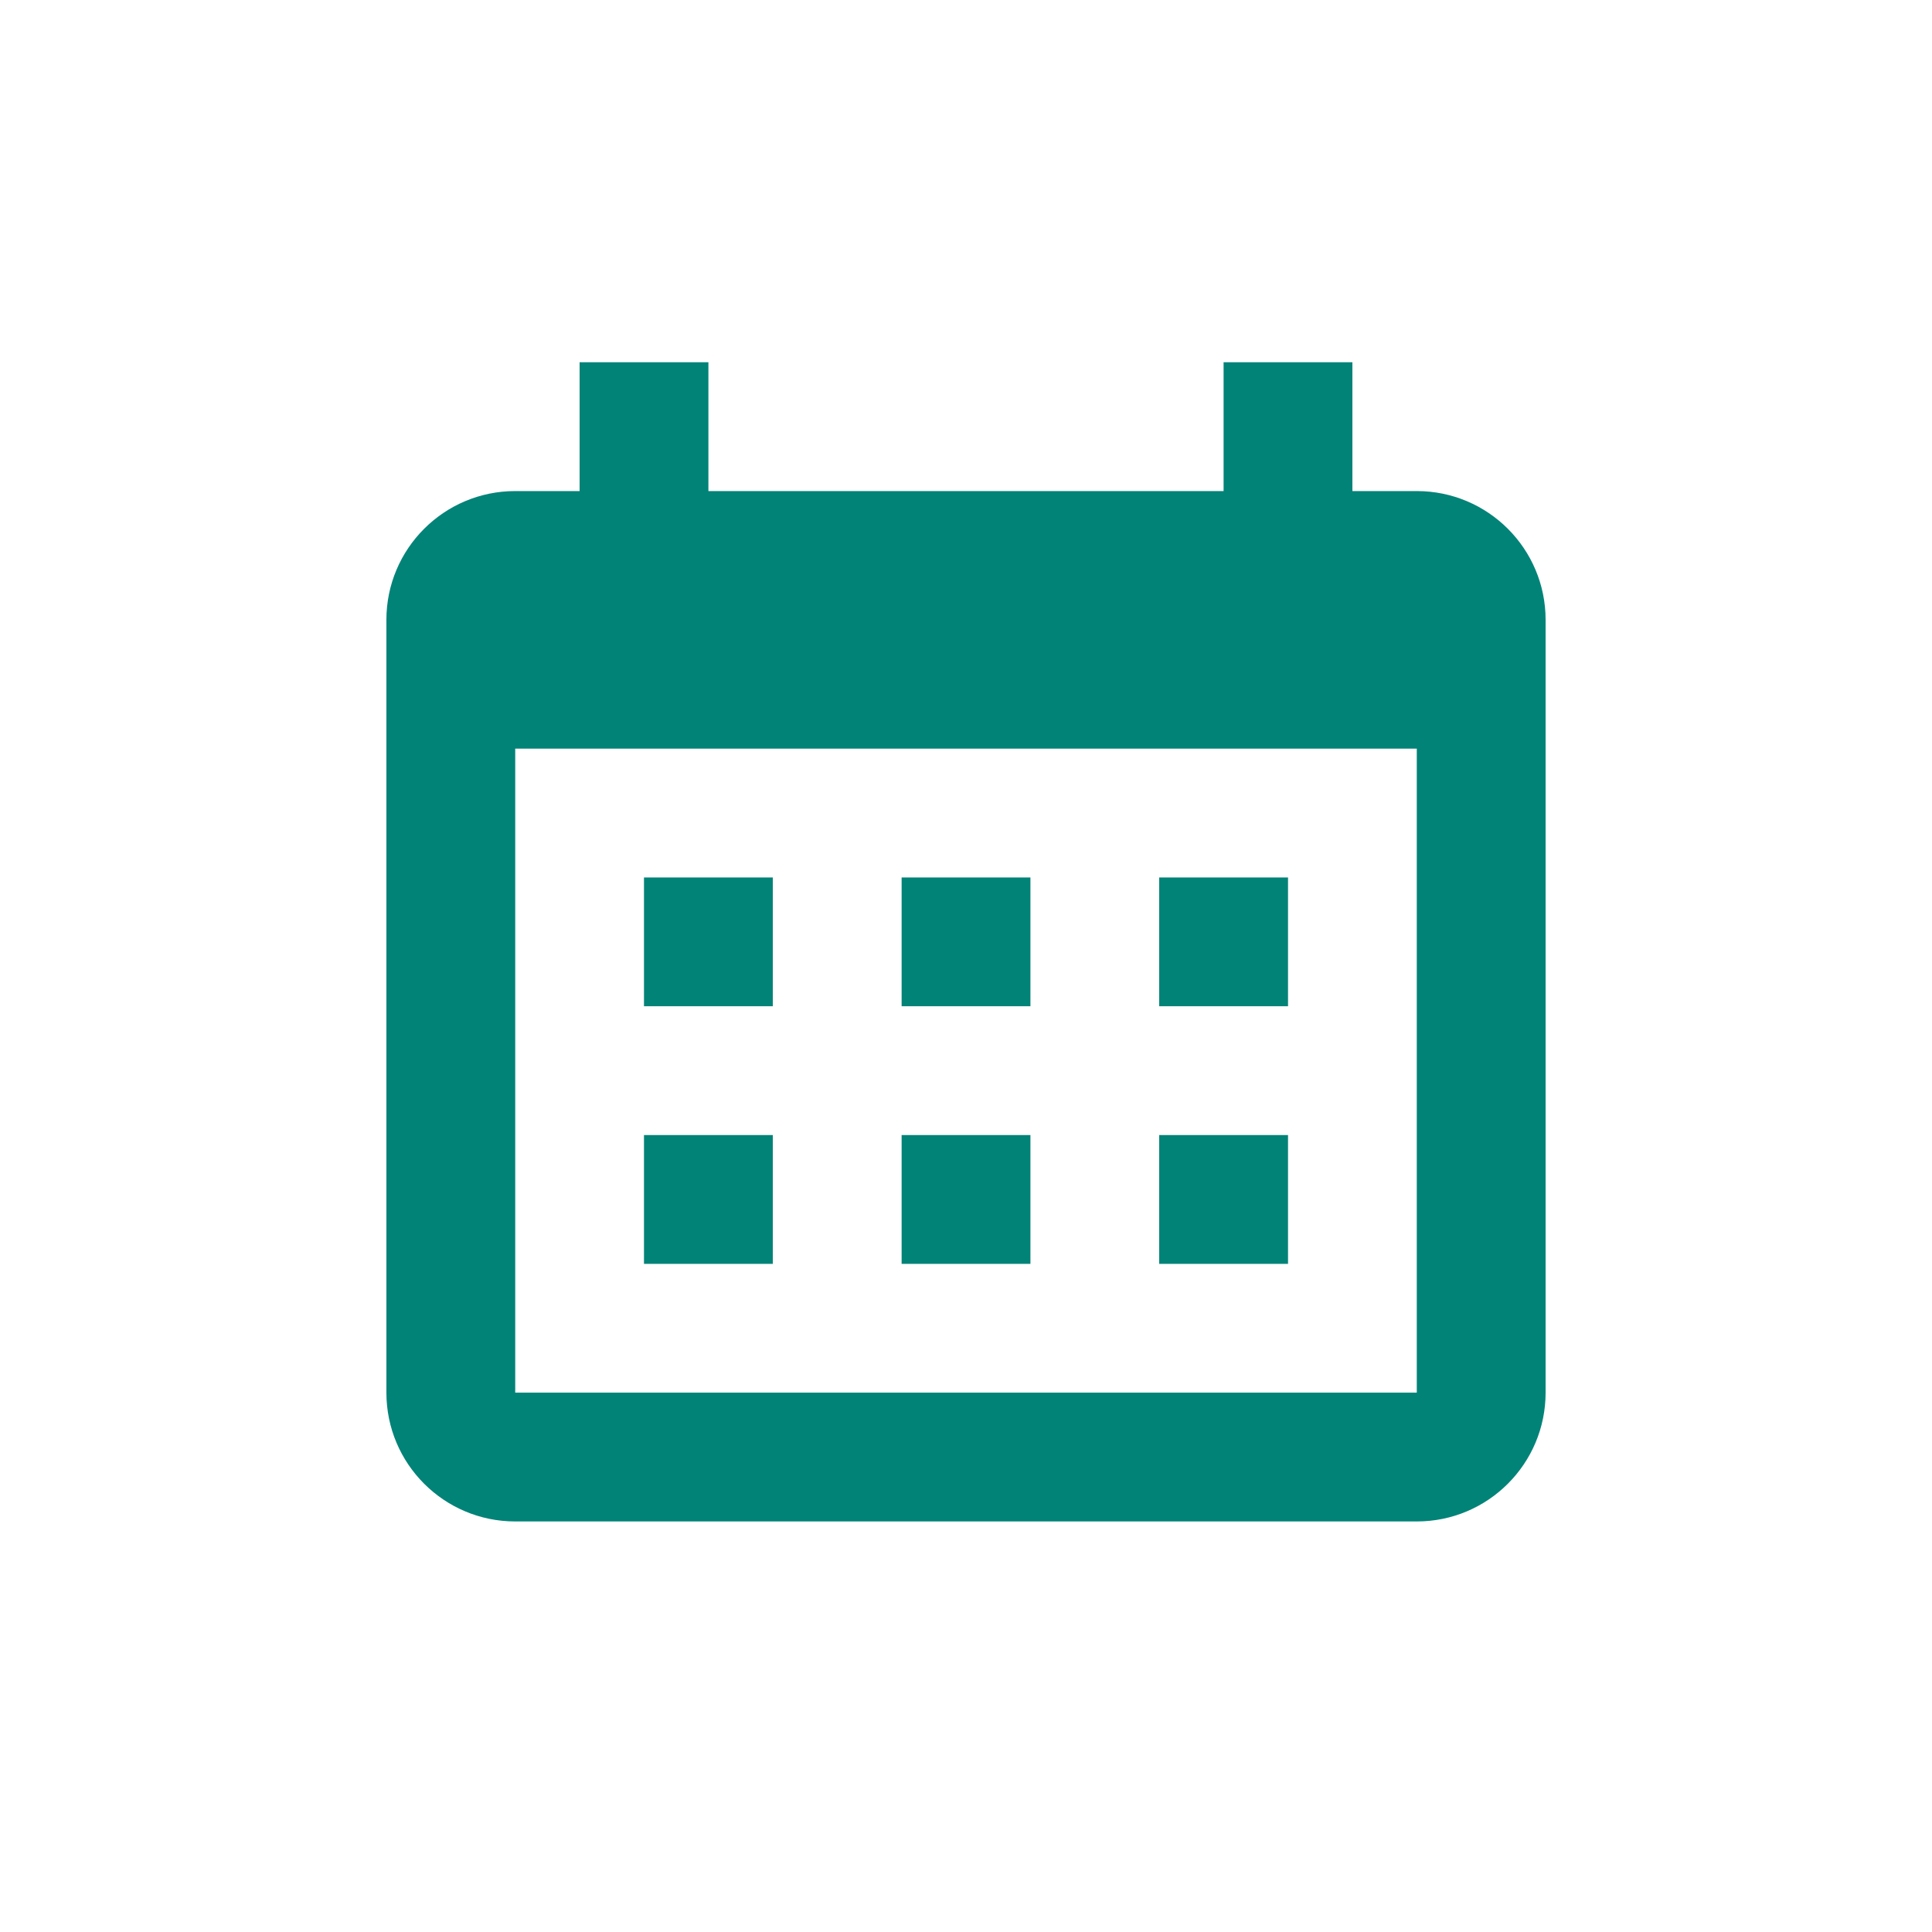 <svg width="40" height="40" viewBox="0 0 40 40" fill="none" xmlns="http://www.w3.org/2000/svg">
<path d="M16 23.5V26.167H13.333V23.5H16Z" fill="#028378"/>
<path d="M16 20.833V18.167H13.333V20.833H16Z" fill="#028378"/>
<path d="M18.667 23.5H21.334V26.167H18.667V23.5Z" fill="#028378"/>
<path d="M21.334 18.167H18.667V20.833H21.334V18.167Z" fill="#028378"/>
<path d="M26.667 23.5V26.167H24V23.5H26.667Z" fill="#028378"/>
<path d="M26.667 20.833V18.167H24V20.833H26.667Z" fill="#028378"/>
<path fill-rule="evenodd" clip-rule="evenodd" d="M12 7.5V10.167H10.667C9.194 10.167 8 11.361 8 12.833V28.833C8 30.306 9.194 31.5 10.667 31.5H29.333C30.806 31.5 32 30.306 32 28.833V12.833C32 11.361 30.806 10.167 29.333 10.167H28V7.5H25.333V10.167H14.667V7.5H12ZM29.333 15.5H10.667V28.833H29.333V15.5Z" fill="#028378"/>
</svg>
